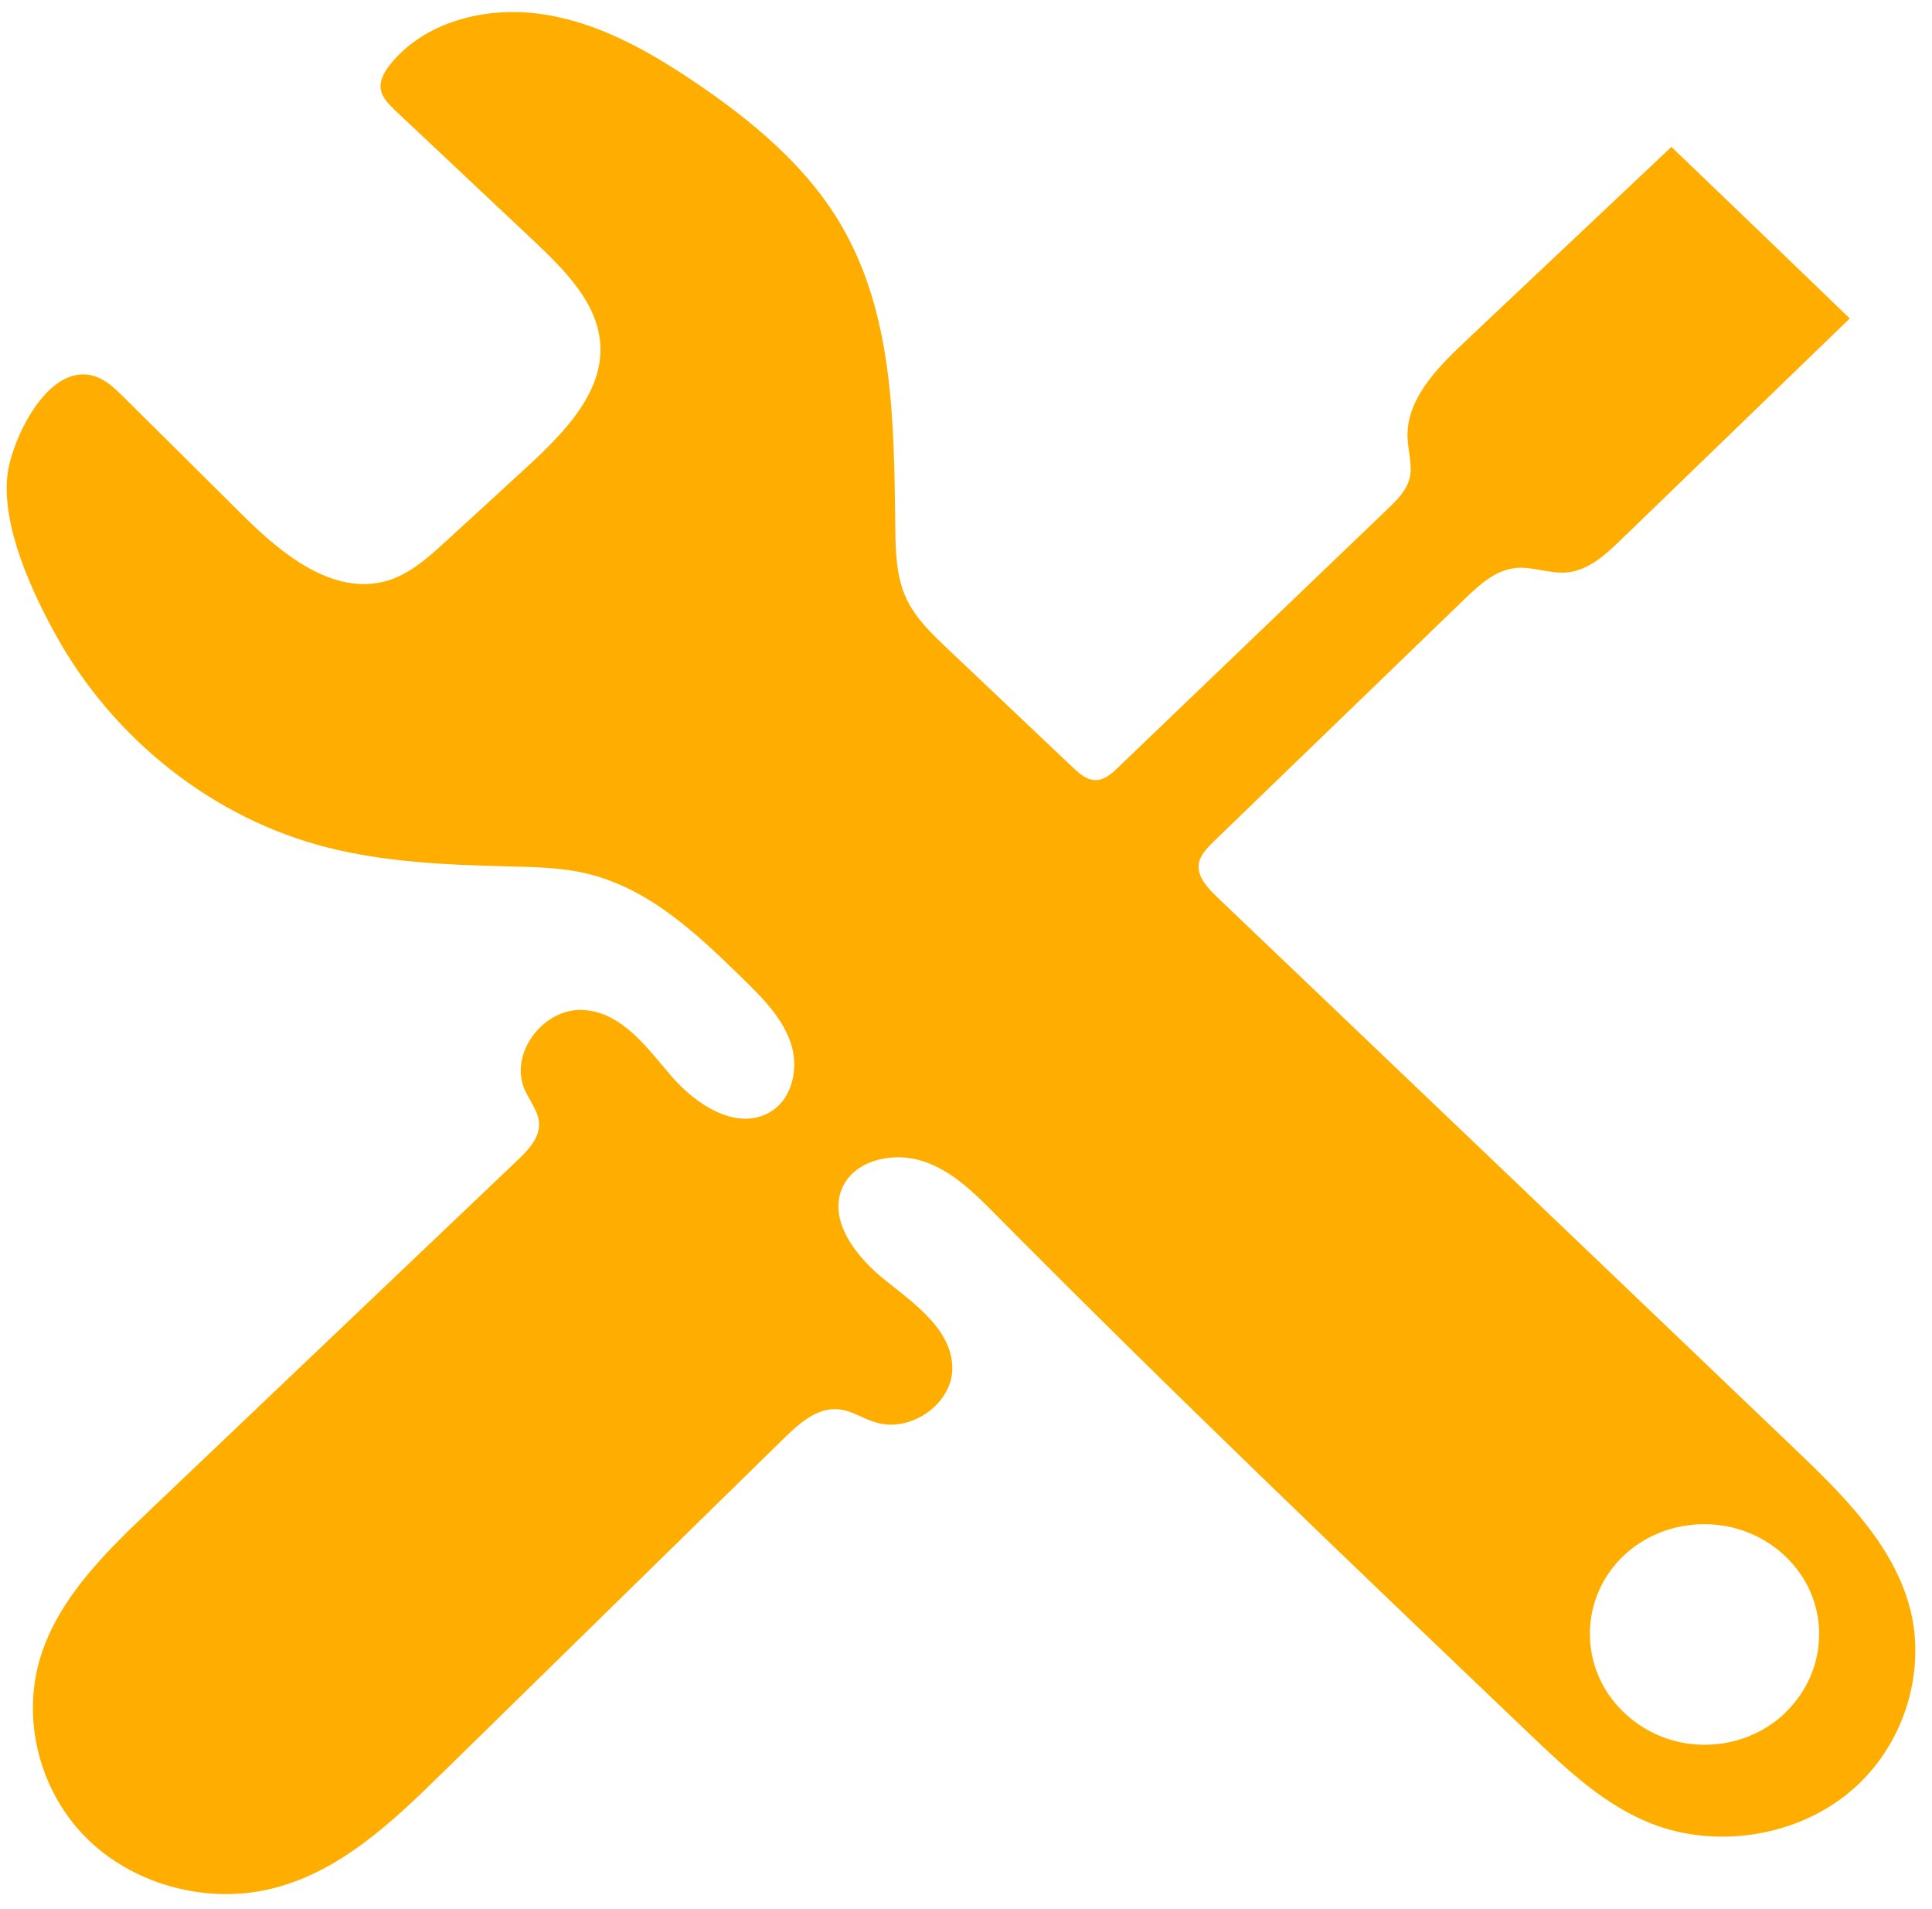 <?xml version="1.0" encoding="UTF-8"?> <svg xmlns="http://www.w3.org/2000/svg" width="82" height="81" viewBox="0 0 82 81" fill="none"><path d="M81.05 68.215C81.05 68.215 81.03 68.155 81.03 68.125C80.29 65.475 78.18 63.405 76.16 61.475C67.99 53.665 59.82 45.855 51.64 38.055C51.24 37.665 50.8 37.195 50.88 36.655C50.94 36.285 51.23 35.995 51.5 35.725C55.06 32.285 58.61 28.855 62.17 25.415C62.78 24.825 63.47 24.195 64.33 24.105C65.05 24.035 65.77 24.355 66.49 24.295C67.41 24.215 68.14 23.545 68.79 22.915C72.03 19.785 75.27 16.645 78.51 13.515C75.99 11.085 73.47 8.655 70.94 6.235C68 9.005 65.07 11.775 62.13 14.545C60.95 15.665 59.68 16.975 59.74 18.575C59.76 19.145 59.96 19.725 59.83 20.285C59.7 20.825 59.27 21.245 58.86 21.635C55.05 25.285 51.25 28.935 47.44 32.585C47.18 32.835 46.87 33.115 46.49 33.105C46.12 33.105 45.82 32.835 45.56 32.595L40.22 27.535C39.56 26.905 38.88 26.265 38.49 25.445C38.04 24.515 38.01 23.445 38 22.415C37.94 18.005 37.95 13.375 35.69 9.535C34.21 7.015 31.86 5.075 29.4 3.425C27.45 2.115 25.32 0.925 22.96 0.595C20.6 0.255 17.97 0.935 16.54 2.765C16.31 3.055 16.11 3.405 16.16 3.775C16.21 4.135 16.5 4.425 16.77 4.685C18.74 6.535 20.71 8.395 22.68 10.245C23.98 11.475 25.37 12.865 25.48 14.625C25.6 16.675 23.93 18.375 22.39 19.795C21.23 20.865 20.06 21.935 18.9 22.995C18.17 23.665 17.4 24.355 16.44 24.645C14.16 25.315 11.96 23.515 10.3 21.865C8.61 20.185 6.92 18.505 5.23 16.835C4.87 16.485 4.5 16.115 4.01 15.965C2.04 15.345 0.5 18.665 0.32 20.125C0.05 22.315 1.36 25.135 2.4 27.005C4.79 31.305 8.99 34.735 13.93 35.975C16.37 36.585 18.92 36.705 21.44 36.765C22.62 36.795 23.81 36.805 24.95 37.085C27.58 37.725 29.62 39.665 31.52 41.525C32.34 42.325 33.18 43.165 33.55 44.225C33.92 45.285 33.66 46.645 32.65 47.215C31.25 48.005 29.53 46.875 28.5 45.675C27.47 44.475 26.42 42.985 24.8 42.865C23.08 42.735 21.59 44.705 22.27 46.245C22.49 46.745 22.88 47.195 22.88 47.725C22.88 48.325 22.41 48.815 21.97 49.235C16.78 54.175 11.6 59.105 6.41 64.045C4.49 65.865 2.51 67.805 1.73 70.285C0.9 72.915 1.65 75.955 3.62 77.955C5.59 79.955 8.7 80.825 11.48 80.165C14.39 79.475 16.65 77.325 18.75 75.265C23.61 70.505 28.46 65.755 33.32 60.995C33.94 60.395 34.67 59.745 35.55 59.805C36.12 59.845 36.62 60.205 37.17 60.365C38.67 60.825 40.44 59.555 40.42 58.045C40.4 56.455 38.86 55.355 37.59 54.345C36.32 53.345 35.07 51.725 35.8 50.305C36.38 49.195 37.96 48.875 39.19 49.285C40.42 49.695 41.35 50.625 42.24 51.525C49.68 59.035 57.34 66.355 65 73.665C66.53 75.125 68.11 76.615 70.1 77.395C72.89 78.485 76.31 77.925 78.56 76.005C80.8 74.105 81.79 70.965 81.05 68.185V68.215ZM75.8 72.665C74.88 73.555 73.66 74.045 72.36 74.045C72.34 74.045 72.32 74.045 72.3 74.045C71 74.035 69.79 73.525 68.87 72.625C67.96 71.725 67.47 70.545 67.48 69.295C67.51 66.715 69.65 64.685 72.34 64.685H72.36C75.03 64.695 77.21 66.785 77.21 69.335C77.21 70.585 76.71 71.775 75.79 72.665H75.8Z" fill="#FFAE00"></path></svg> 